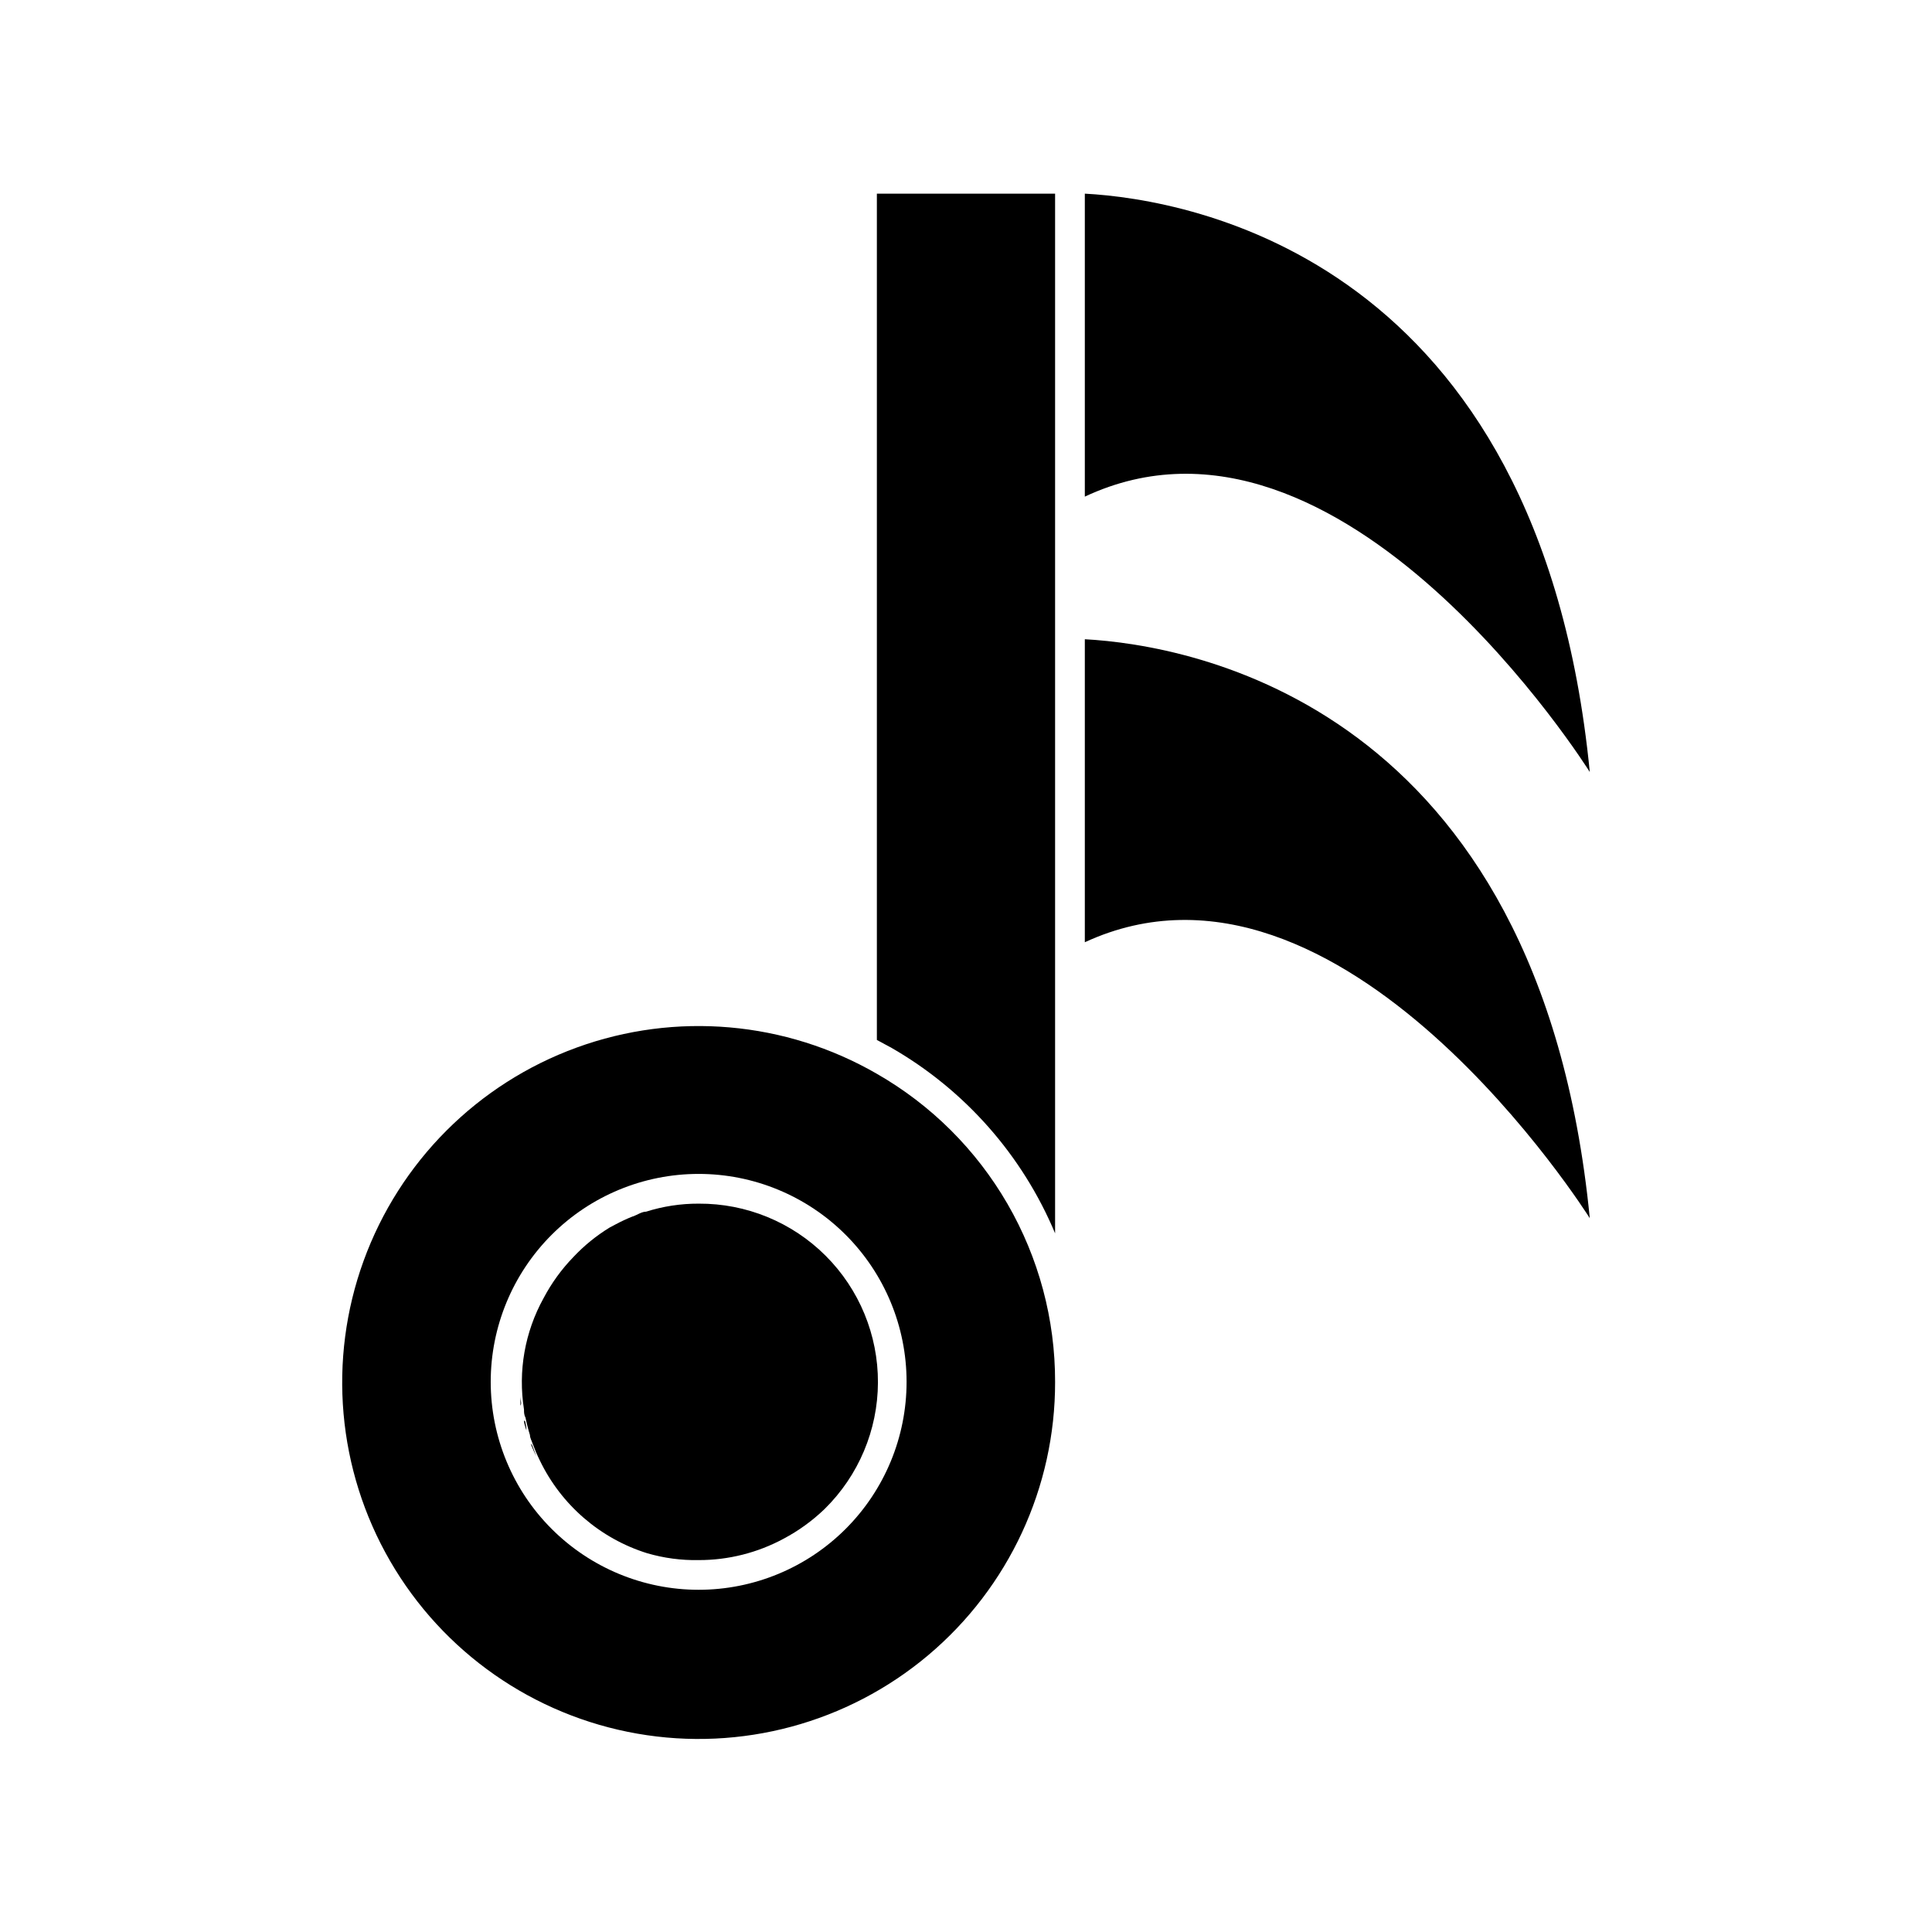 <?xml version="1.0" encoding="UTF-8"?>
<!-- Uploaded to: ICON Repo, www.svgrepo.com, Generator: ICON Repo Mixer Tools -->
<svg fill="#000000" width="800px" height="800px" version="1.1" viewBox="144 144 512 512" xmlns="http://www.w3.org/2000/svg">
 <g>
  <path d="m376.38 428.57c-24.191-13.969-53.324-16.512-79.57-6.949-26.242 9.562-46.91 30.25-56.449 56.504-9.539 26.254-6.965 55.383 7.023 79.562 13.988 24.176 37.961 40.926 65.477 45.742s55.75-2.793 77.121-20.781c21.367-17.988 33.684-44.512 33.629-72.445 0.027-16.562-4.328-32.84-12.625-47.176-8.293-14.336-20.234-26.223-34.605-34.457zm-47.234 136.74c-14.613 0-28.629-5.809-38.961-16.141-10.336-10.336-16.141-24.352-16.141-38.965s5.805-28.629 16.141-38.965c10.332-10.332 24.348-16.141 38.961-16.141 14.617 0 28.633 5.809 38.965 16.141 10.336 10.336 16.141 24.352 16.141 38.965s-5.805 28.629-16.141 38.965c-10.332 10.332-24.348 16.141-38.965 16.141z"/>
  <path d="m329.15 462.98c-4.727-0.02-9.426 0.699-13.93 2.125-1.18 0-2.363 0.867-3.465 1.258h0.707-0.789 0.004c-1.562 0.621-3.086 1.332-4.566 2.125l-1.496 0.789c-3.566 2.176-6.824 4.824-9.684 7.871-3.125 3.227-5.777 6.887-7.871 10.863-4.981 8.984-6.809 19.375-5.195 29.52 0 0.707 0 1.418 0.395 2.125 0.312 1.57 0.707 3.117 1.18 4.644 0 0.789 0.473 1.496 0.707 2.281v0.004c0.555 1.5 1.184 2.973 1.891 4.406 5.672 11.809 15.992 20.734 28.496 24.641 4.422 1.285 9.016 1.898 13.617 1.809 7.859 0.016 15.602-1.934 22.516-5.668 3.969-2.106 7.625-4.754 10.863-7.871 8.992-8.836 14.082-20.898 14.133-33.504 0.047-12.609-4.945-24.711-13.867-33.617s-21.035-13.875-33.645-13.801zm-47.23 51.012v2.519c0.395-0.633 0-1.422 0-2.285zm0.945 6.453c0 0.867 0.395 1.73 0.629 2.598 0.078-0.629-0.156-1.496-0.316-2.363zm1.812 6.219c0.395 1.102 0.945 2.203 1.418 3.227-0.238-0.785-0.711-1.891-1.105-2.992z"/>
  <path d="m565.31 348.59c-13.383-136.11-106.04-151.77-133.82-153.27v80.293c68.172-31.957 133.82 72.977 133.82 72.977z"/>
  <path d="m431.49 313.41v80.293c68.172-31.488 133.82 73.133 133.82 73.133-13.383-136.27-106.04-151.93-133.82-153.43z"/>
  <path d="m376.38 419.6 3.938 2.125c19.422 11.188 34.633 28.445 43.293 49.121v-275.52h-47.23z"/>
 </g>
</svg>